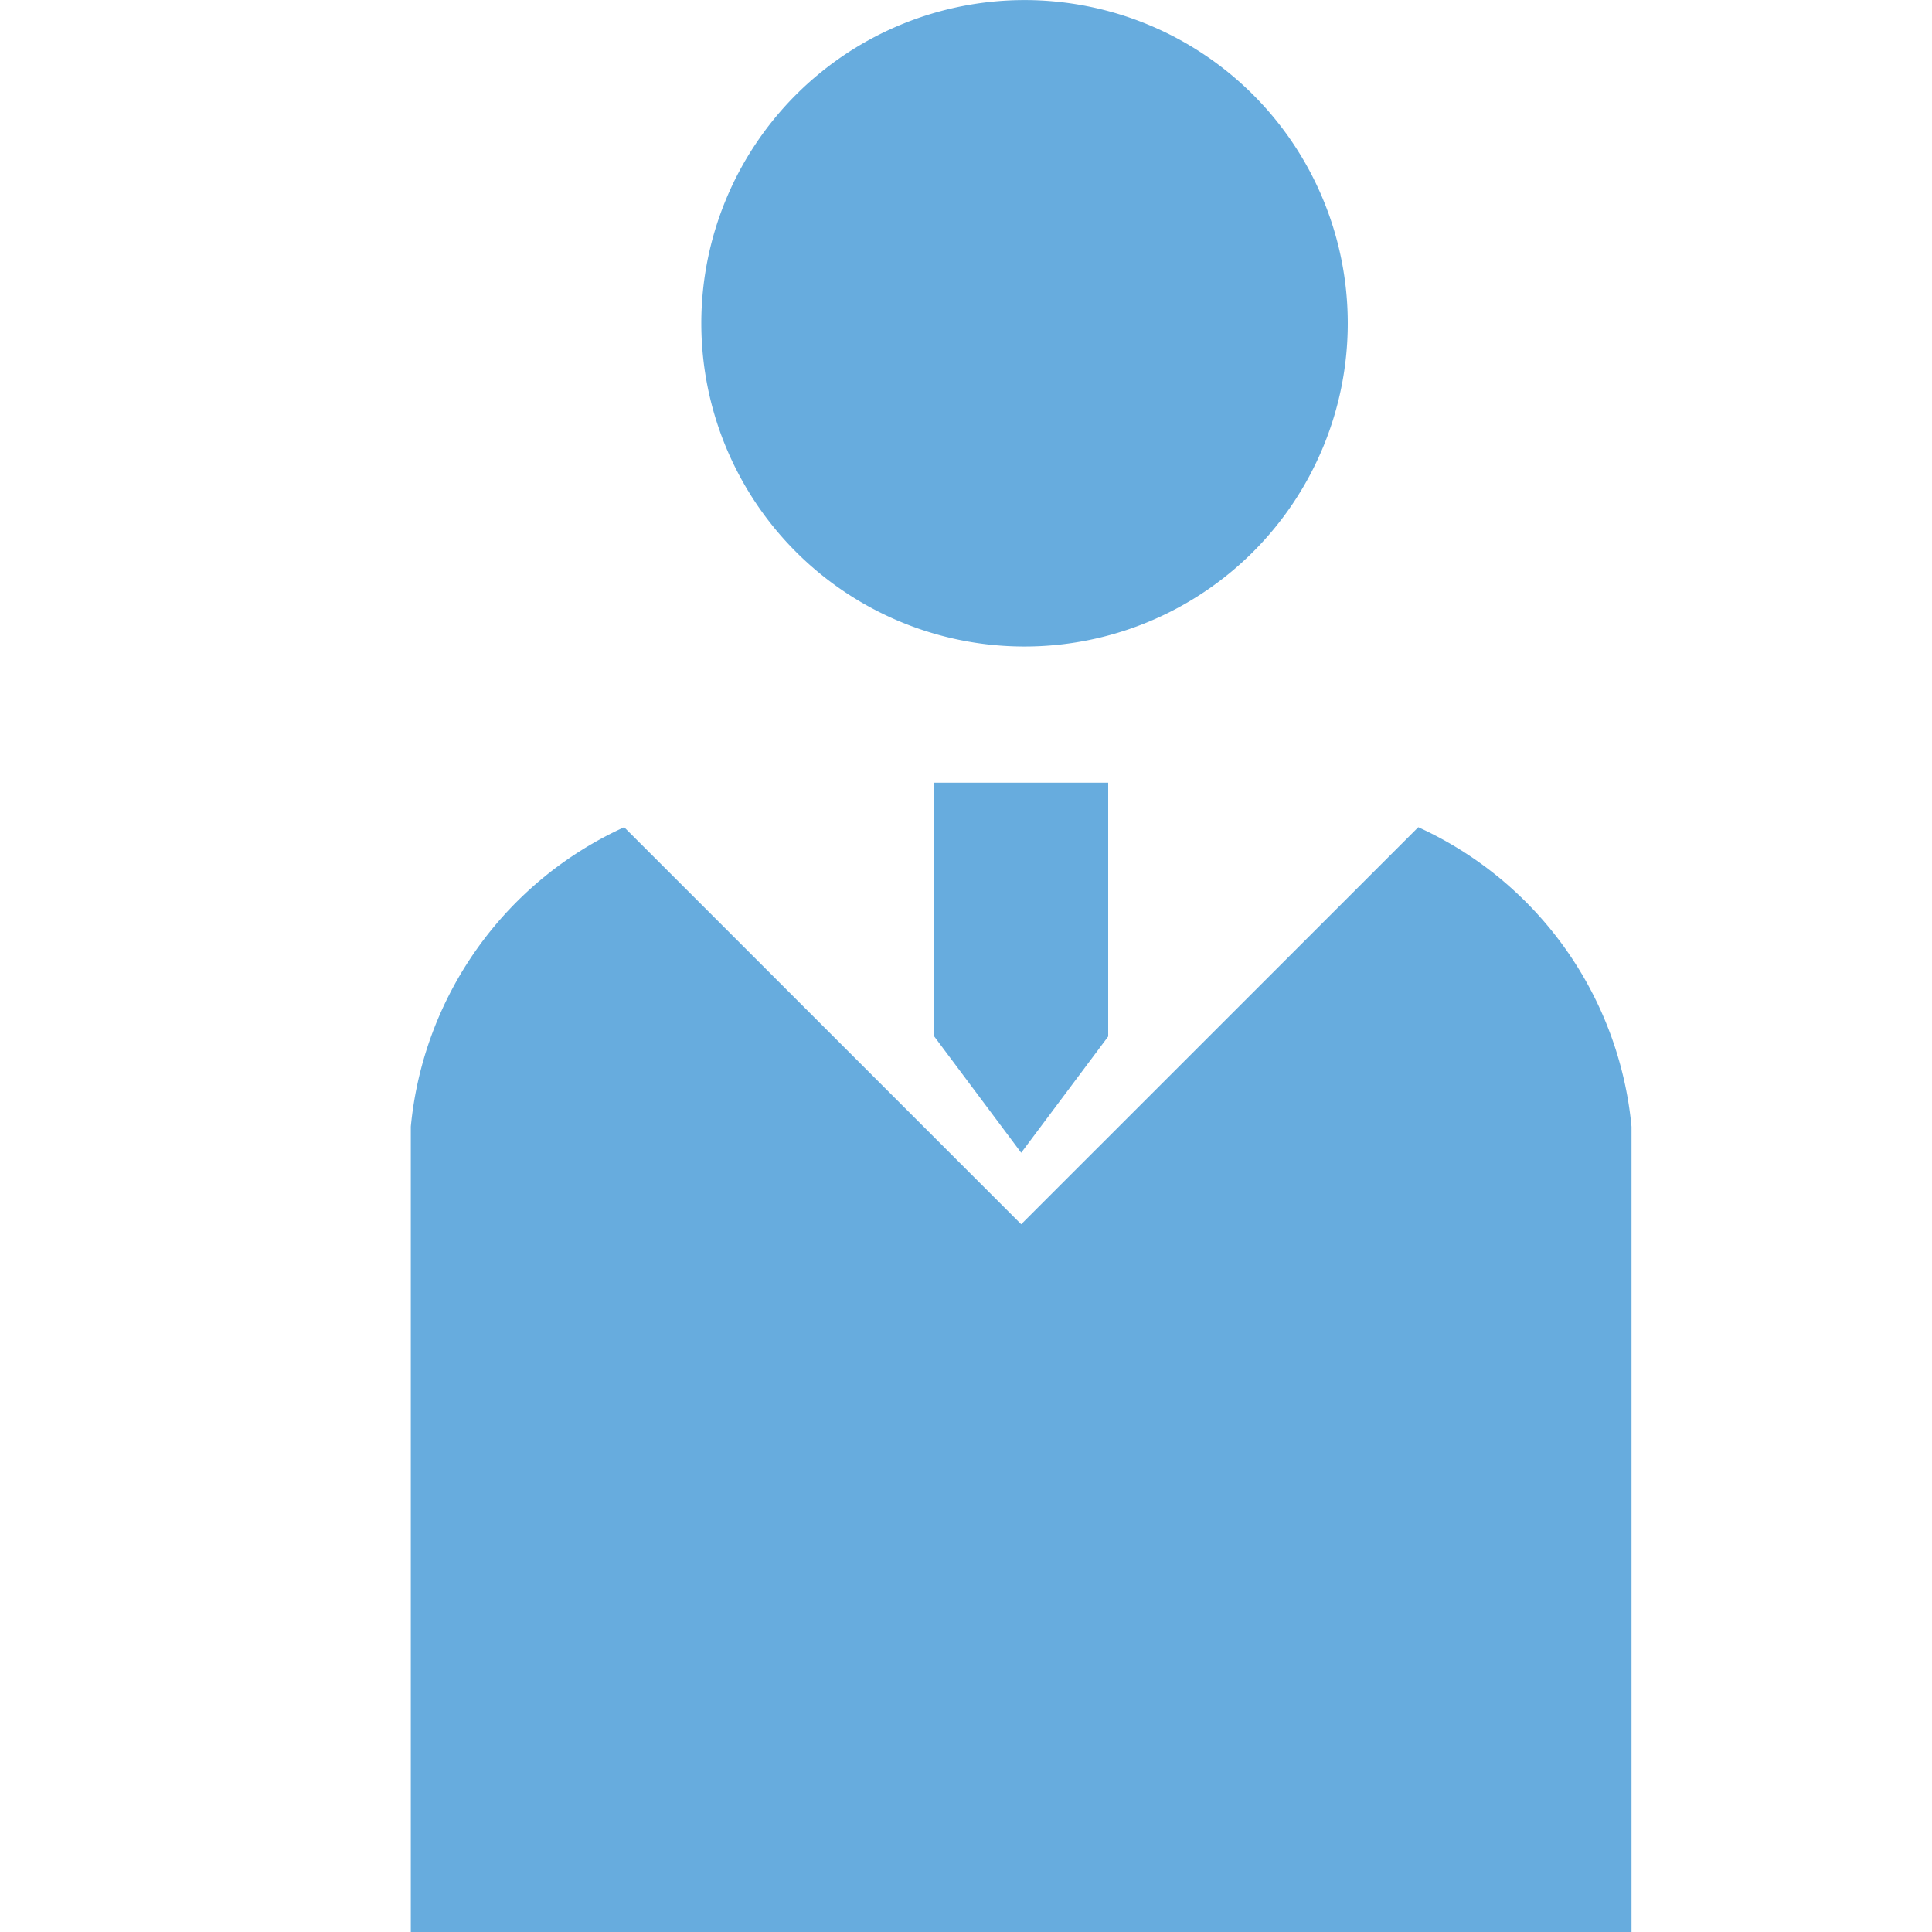 <svg xmlns="http://www.w3.org/2000/svg" xmlns:xlink="http://www.w3.org/1999/xlink" width="30" height="30" viewBox="0 0 30 30"><defs><style>.a,.c{fill:#67acde;}.a{stroke:#707070;}.b{clip-path:url(#a);}</style><clipPath id="a"><rect class="a" width="30" height="30" transform="translate(365 3103)"/></clipPath></defs><g class="b" transform="translate(-365 -3103)"><g transform="translate(217.636 3103)"><path class="c" d="M194.748,123.391l-6.166,6.165-6.165-6.165a5.706,5.706,0,0,0-3.313,4.65v16.87a2.2,2.2,0,0,0,2.2,2.2h1.537l.838,14.388a2.343,2.343,0,0,0,2.343,2.343h5.12a2.343,2.343,0,0,0,2.343-2.343l.838-14.388h1.536a2.2,2.2,0,0,0,2.2-2.2v-16.87A5.7,5.7,0,0,0,194.748,123.391Z" transform="translate(-25.361 -110.546)"/><path class="c" d="M227.459,10.039a5.019,5.019,0,1,0-5.02-5.018A5.018,5.018,0,0,0,227.459,10.039Z" transform="translate(-64.185)"/><path class="c" d="M155.207,362.581h-3.742a.668.668,0,0,0-.669.669v10.893a.668.668,0,0,0,.669.669h3.742a.669.669,0,0,0,.669-.669V363.25A.669.669,0,0,0,155.207,362.581Z" transform="translate(0 -324.838)"/><path class="c" d="M257.189,116.76V120.7l1.35,1.806,1.351-1.806V116.76h-2.7Z" transform="translate(-95.318 -104.606)"/></g></g></svg>